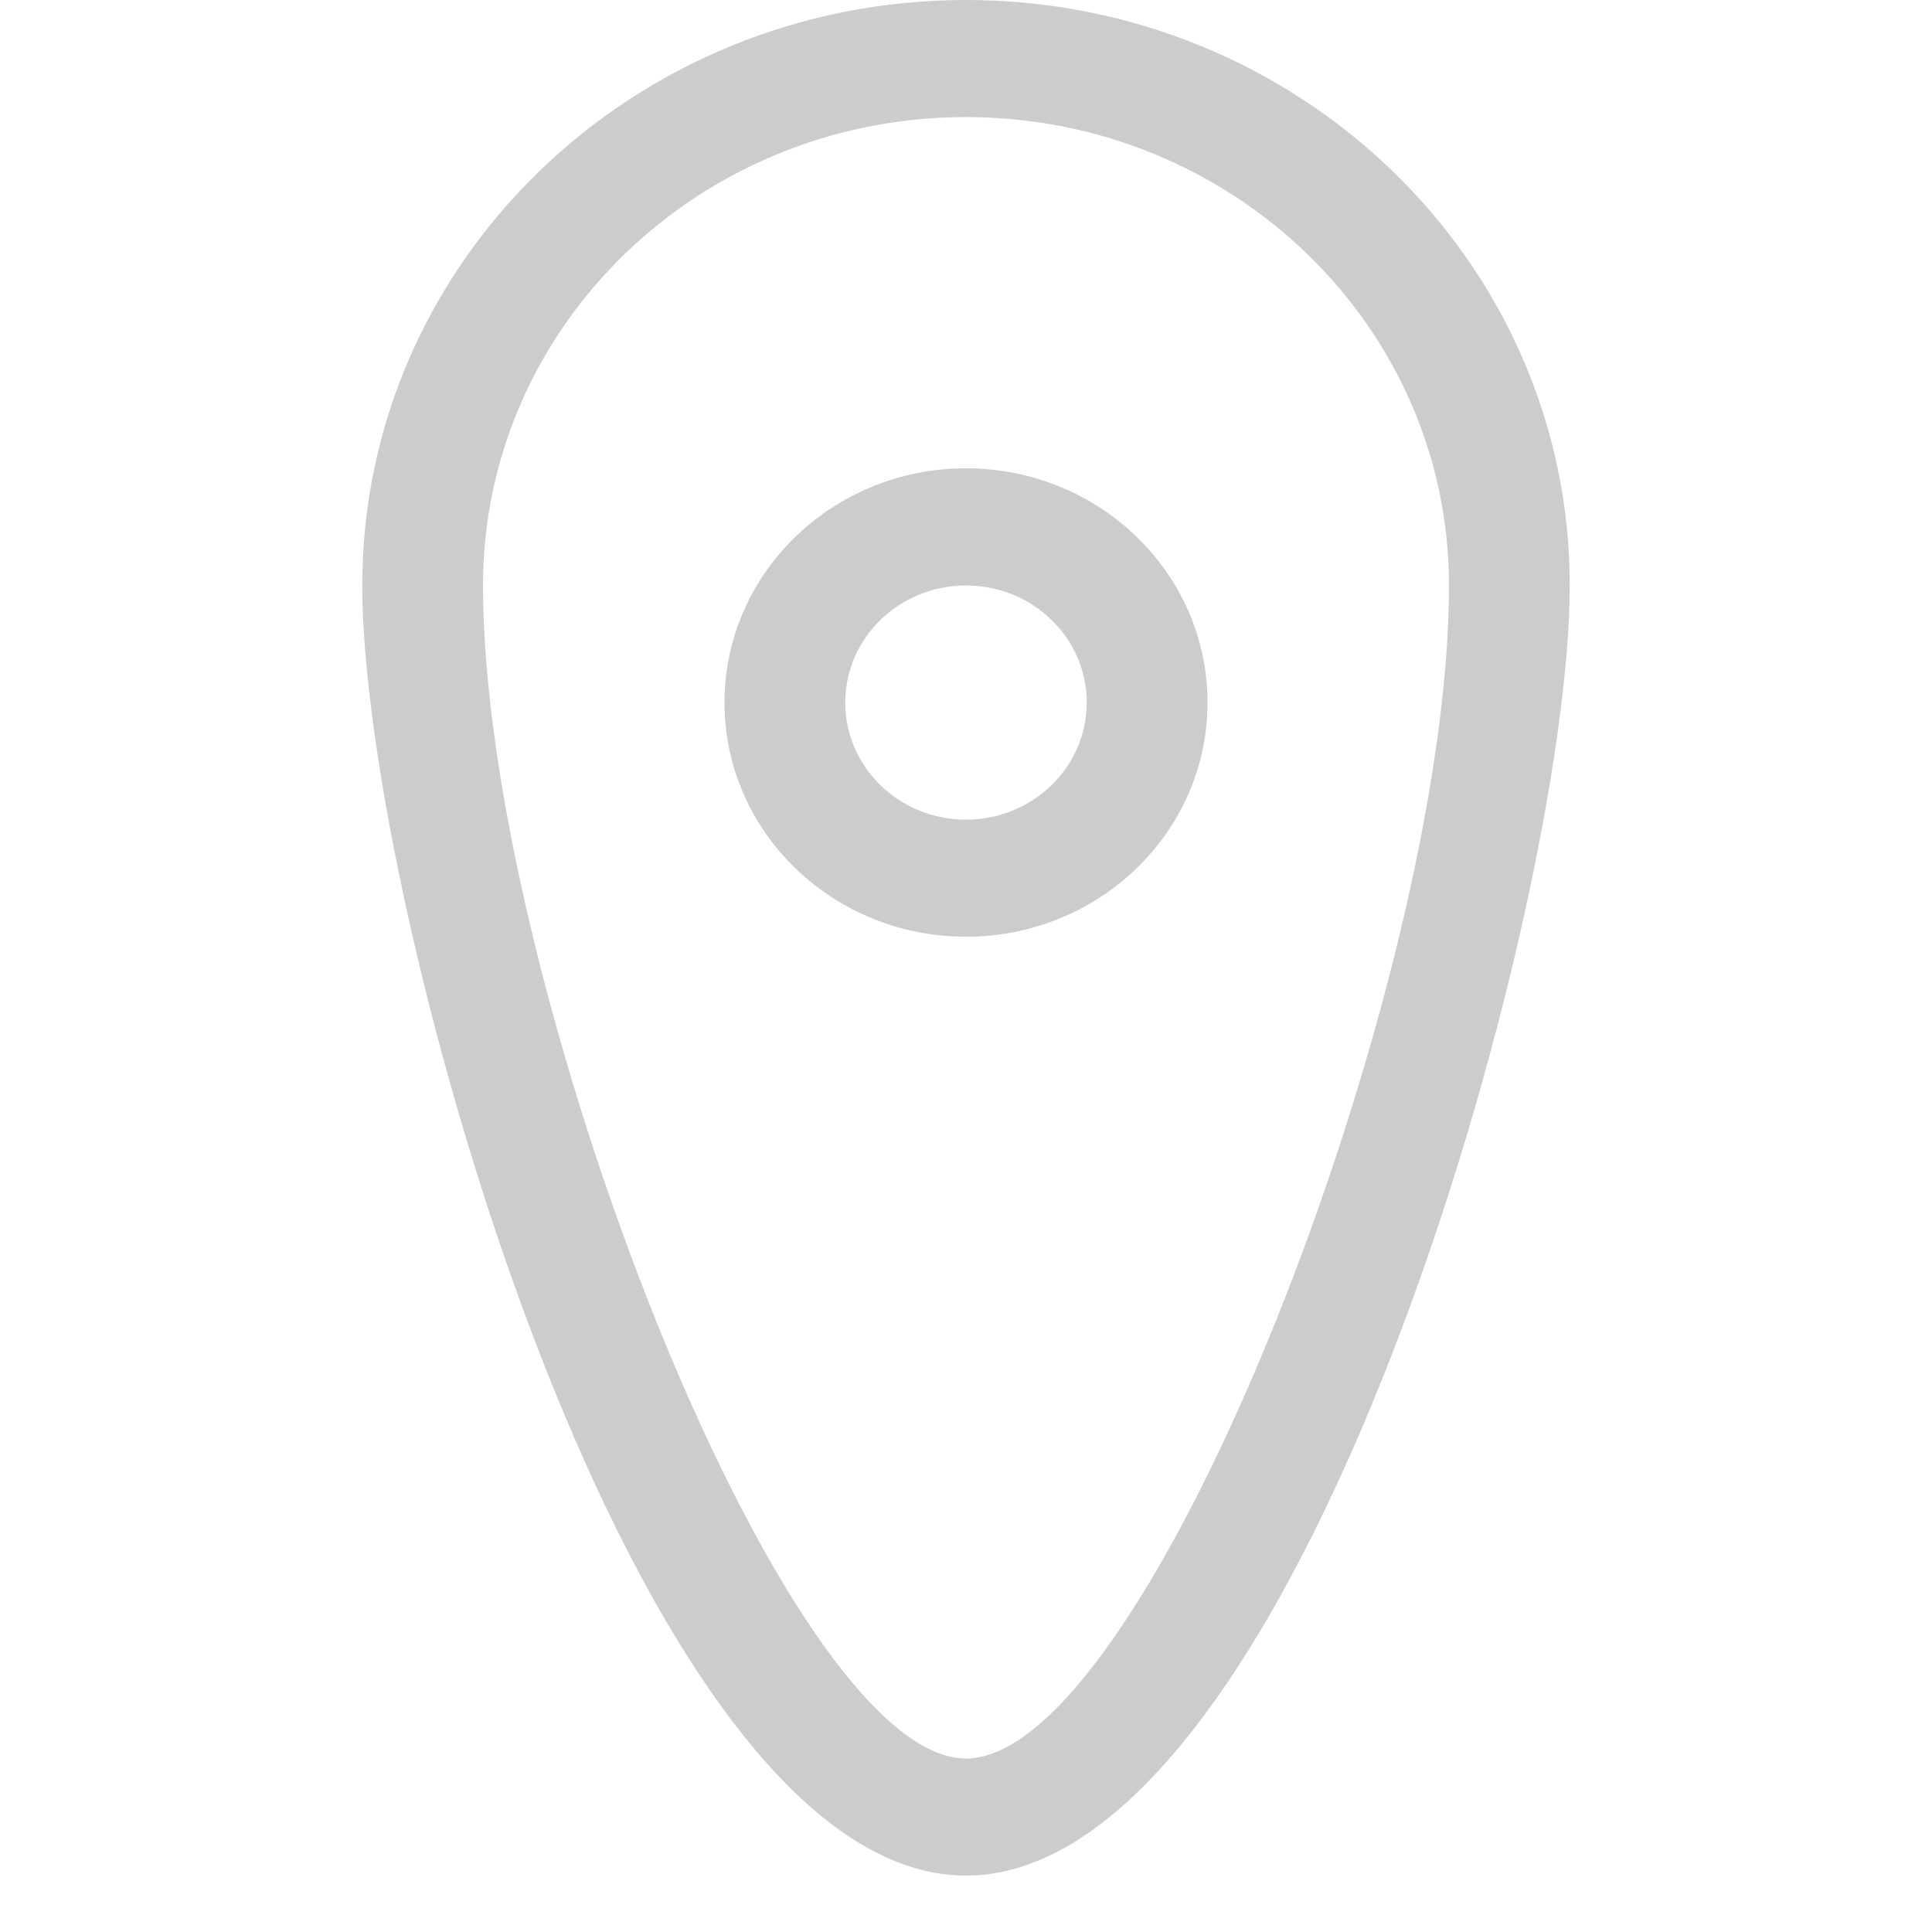<svg xmlns="http://www.w3.org/2000/svg" xmlns:xlink="http://www.w3.org/1999/xlink" width="20" height="20" viewBox="0 0 20 20">
    <g fill="none" fill-rule="evenodd">
        <g fill="#CCC" fill-rule="nonzero">
            <path d="M16.25 6.06c0 3.348-2.798 13.356-6.25 13.356S3.75 9.408 3.75 6.06C3.75 2.713 6.548 0 10 0s6.25 2.713 6.25 6.06zM5 6.06c0 4.11 3.111 12.144 5 12.144 1.889 0 5-8.034 5-12.143 0-2.678-2.239-4.849-5-4.849s-5 2.17-5 4.849z"/>
            <path d="M12.5 7.273c0 1.339-1.12 2.424-2.5 2.424S7.5 8.612 7.5 7.273c0-1.34 1.12-2.425 2.5-2.425s2.5 1.086 2.5 2.425zm-3.75 0c0 .67.56 1.212 1.25 1.212s1.25-.543 1.25-1.212c0-.67-.56-1.212-1.25-1.212s-1.25.542-1.25 1.212z"/>
        </g>
    </g>
</svg>
